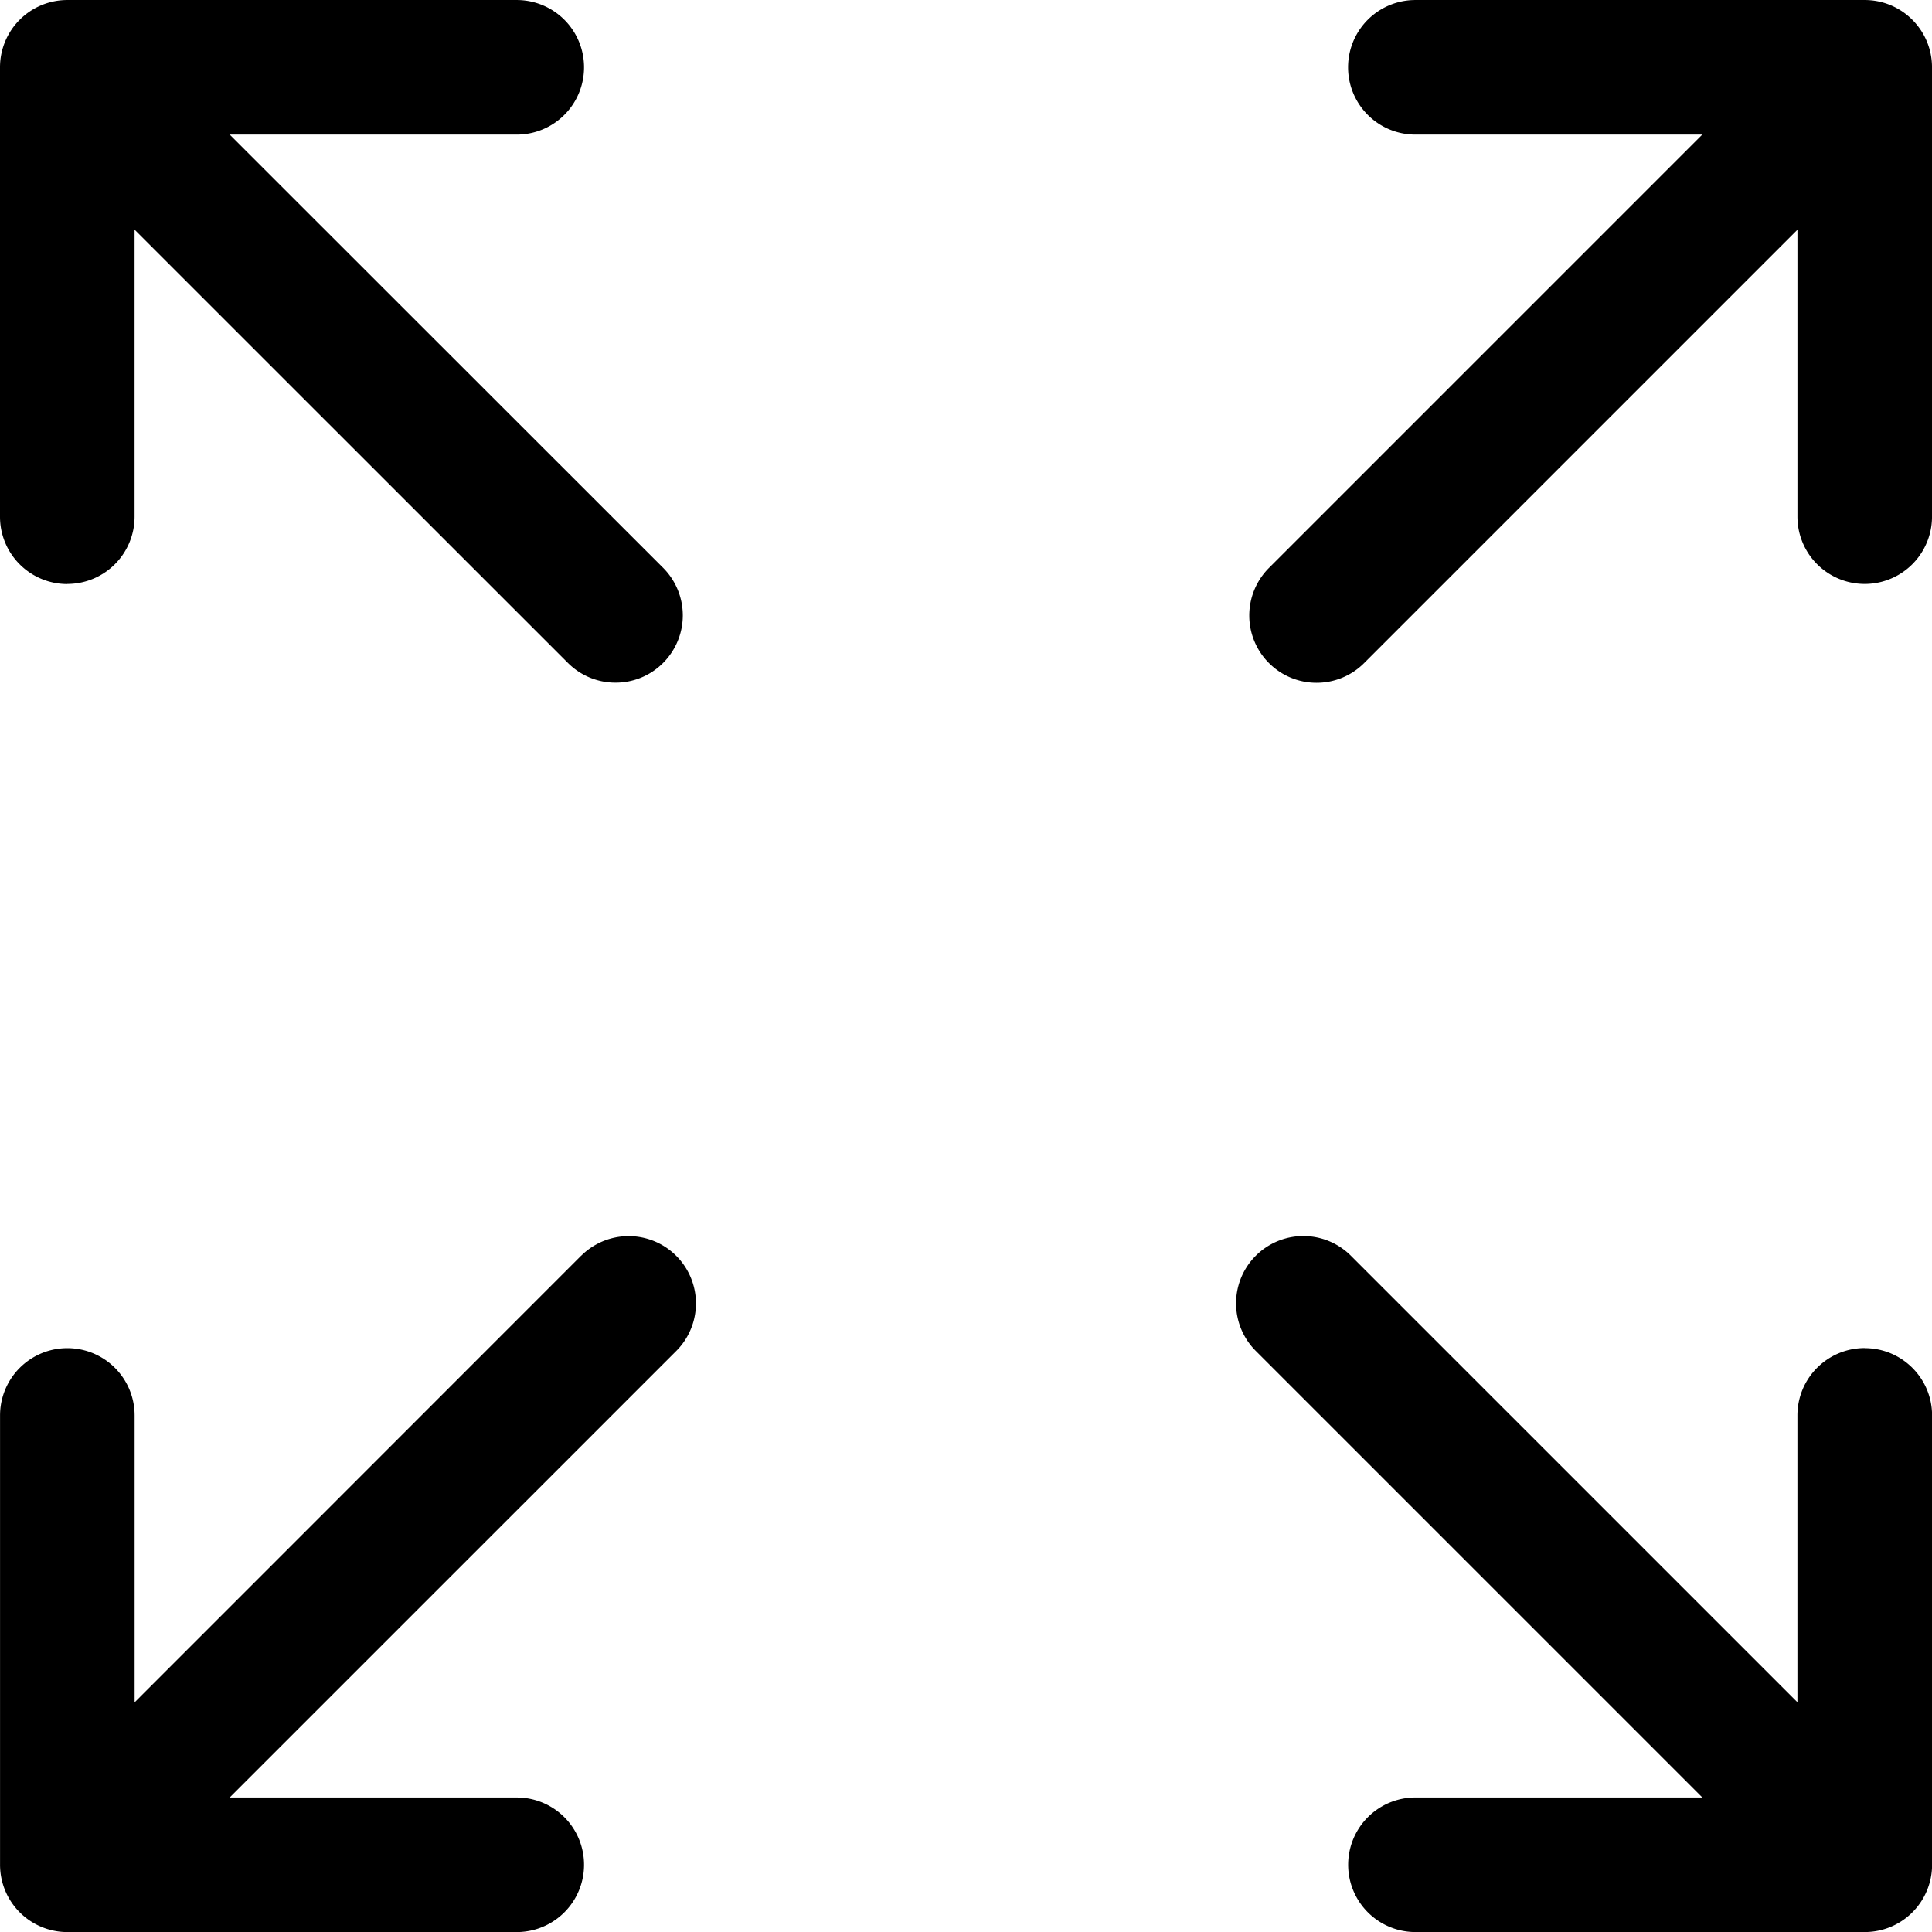 <svg xmlns="http://www.w3.org/2000/svg" viewBox="0 0 215.35 215.35"><path d="M7.5 65.088a7.5 7.5 0 0 0 7.5-7.5V25.6l48.305 48.295a7.48 7.48 0 0 0 5.303 2.196c1.92 0 3.84-.732 5.304-2.197a7.5 7.5 0 0 0-.001-10.606L25.604 15.002H57.6a7.5 7.5 0 1 0 0-15H7.5a7.5 7.5 0 0 0-7.5 7.5V57.6a7.5 7.5 0 0 0 7.5 7.499zm200.35 85.174a7.5 7.5 0 0 0-7.5 7.5v31.98l-49.792-49.792a7.5 7.5 0 0 0-10.607 10.606l49.8 49.8h-31.977a7.5 7.5 0 1 0 0 15h50.086a7.5 7.5 0 0 0 7.5-7.5v-50.084c-.001-4.142-3.36-7.5-7.5-7.5zM64.792 139.95l-49.787 49.8v-31.978a7.5 7.5 0 1 0-15 0v50.086a7.5 7.5 0 0 0 7.5 7.5H57.6a7.5 7.5 0 1 0 0-15H25.6l49.8-49.793a7.5 7.5 0 0 0-10.607-10.606zM207.85.002h-50.086a7.5 7.5 0 1 0 0 15h31.98l-48.298 48.3a7.5 7.5 0 0 0 .001 10.607c1.464 1.464 3.384 2.196 5.303 2.196a7.48 7.48 0 0 0 5.304-2.197l48.298-48.3v31.98a7.5 7.5 0 1 0 15 0V7.502c-.001-4.143-3.36-7.5-7.5-7.5z"/></svg>